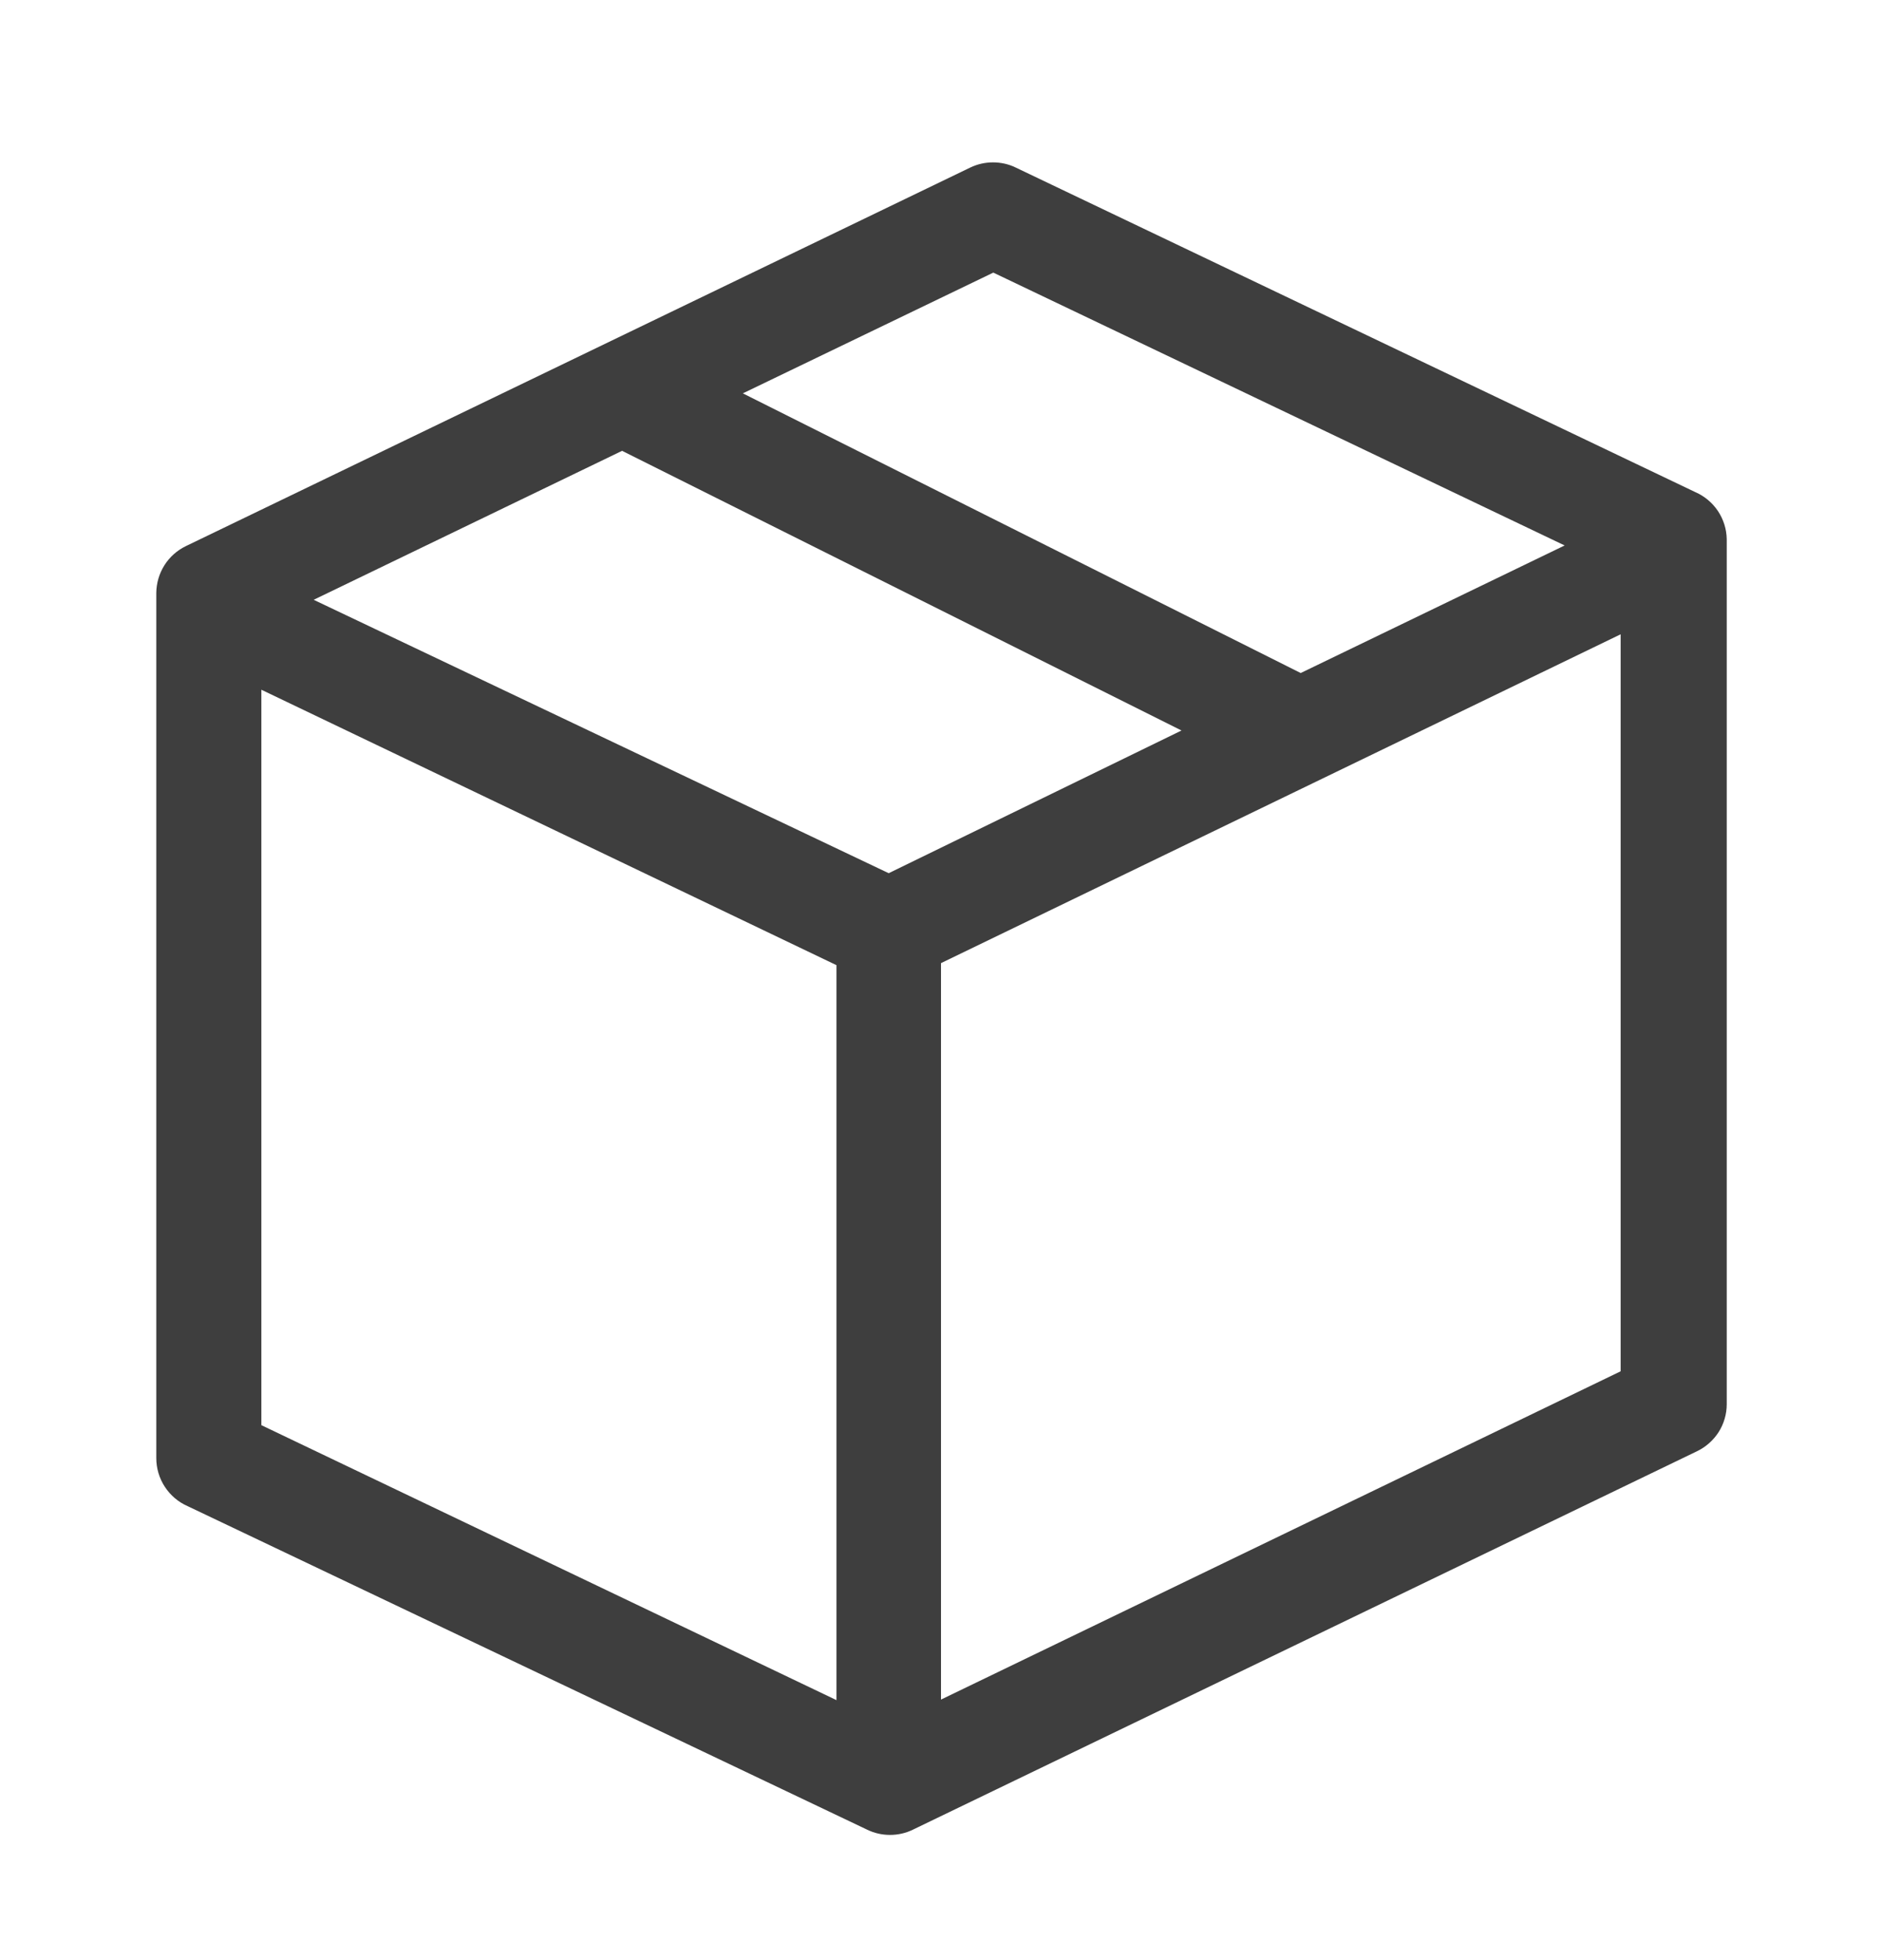 <svg width="24" height="25" viewBox="0 0 24 25" fill="none" xmlns="http://www.w3.org/2000/svg">
<g clip-path="url(#clip0_176_4470)">
<path d="M21.62 6.277L12.953 2.137C12.863 2.093 12.764 2.071 12.663 2.071C12.563 2.071 12.464 2.093 12.373 2.137L2.373 6.964C2.26 7.018 2.164 7.103 2.097 7.209C2.03 7.315 1.994 7.438 1.993 7.564V18.597C1.993 18.727 2.031 18.855 2.102 18.963C2.173 19.072 2.274 19.158 2.393 19.21L11.06 23.337C11.15 23.381 11.25 23.403 11.35 23.403C11.45 23.403 11.55 23.381 11.64 23.337L21.64 18.51C21.753 18.456 21.849 18.371 21.917 18.265C21.984 18.159 22.02 18.036 22.02 17.91V6.877C22.018 6.749 21.979 6.625 21.908 6.518C21.837 6.412 21.737 6.328 21.62 6.277ZM12.667 3.477L19.953 6.957L16.587 8.584L9.473 5.017L12.667 3.477ZM11.333 11.137L4 7.65L7.933 5.75L15.067 9.317L11.333 11.137ZM3.333 8.797L10.667 12.31V21.684L3.333 18.177V8.797ZM12 21.677V12.284L20.667 8.09V17.49L12 21.677Z" fill="#3E3E3E"/>
</g>
<defs>
<clipPath id="clip0_176_4470">
<rect width="24" height="24" fill="white" transform="translate(0 0.71)"/>
</clipPath>
</defs>
</svg>
